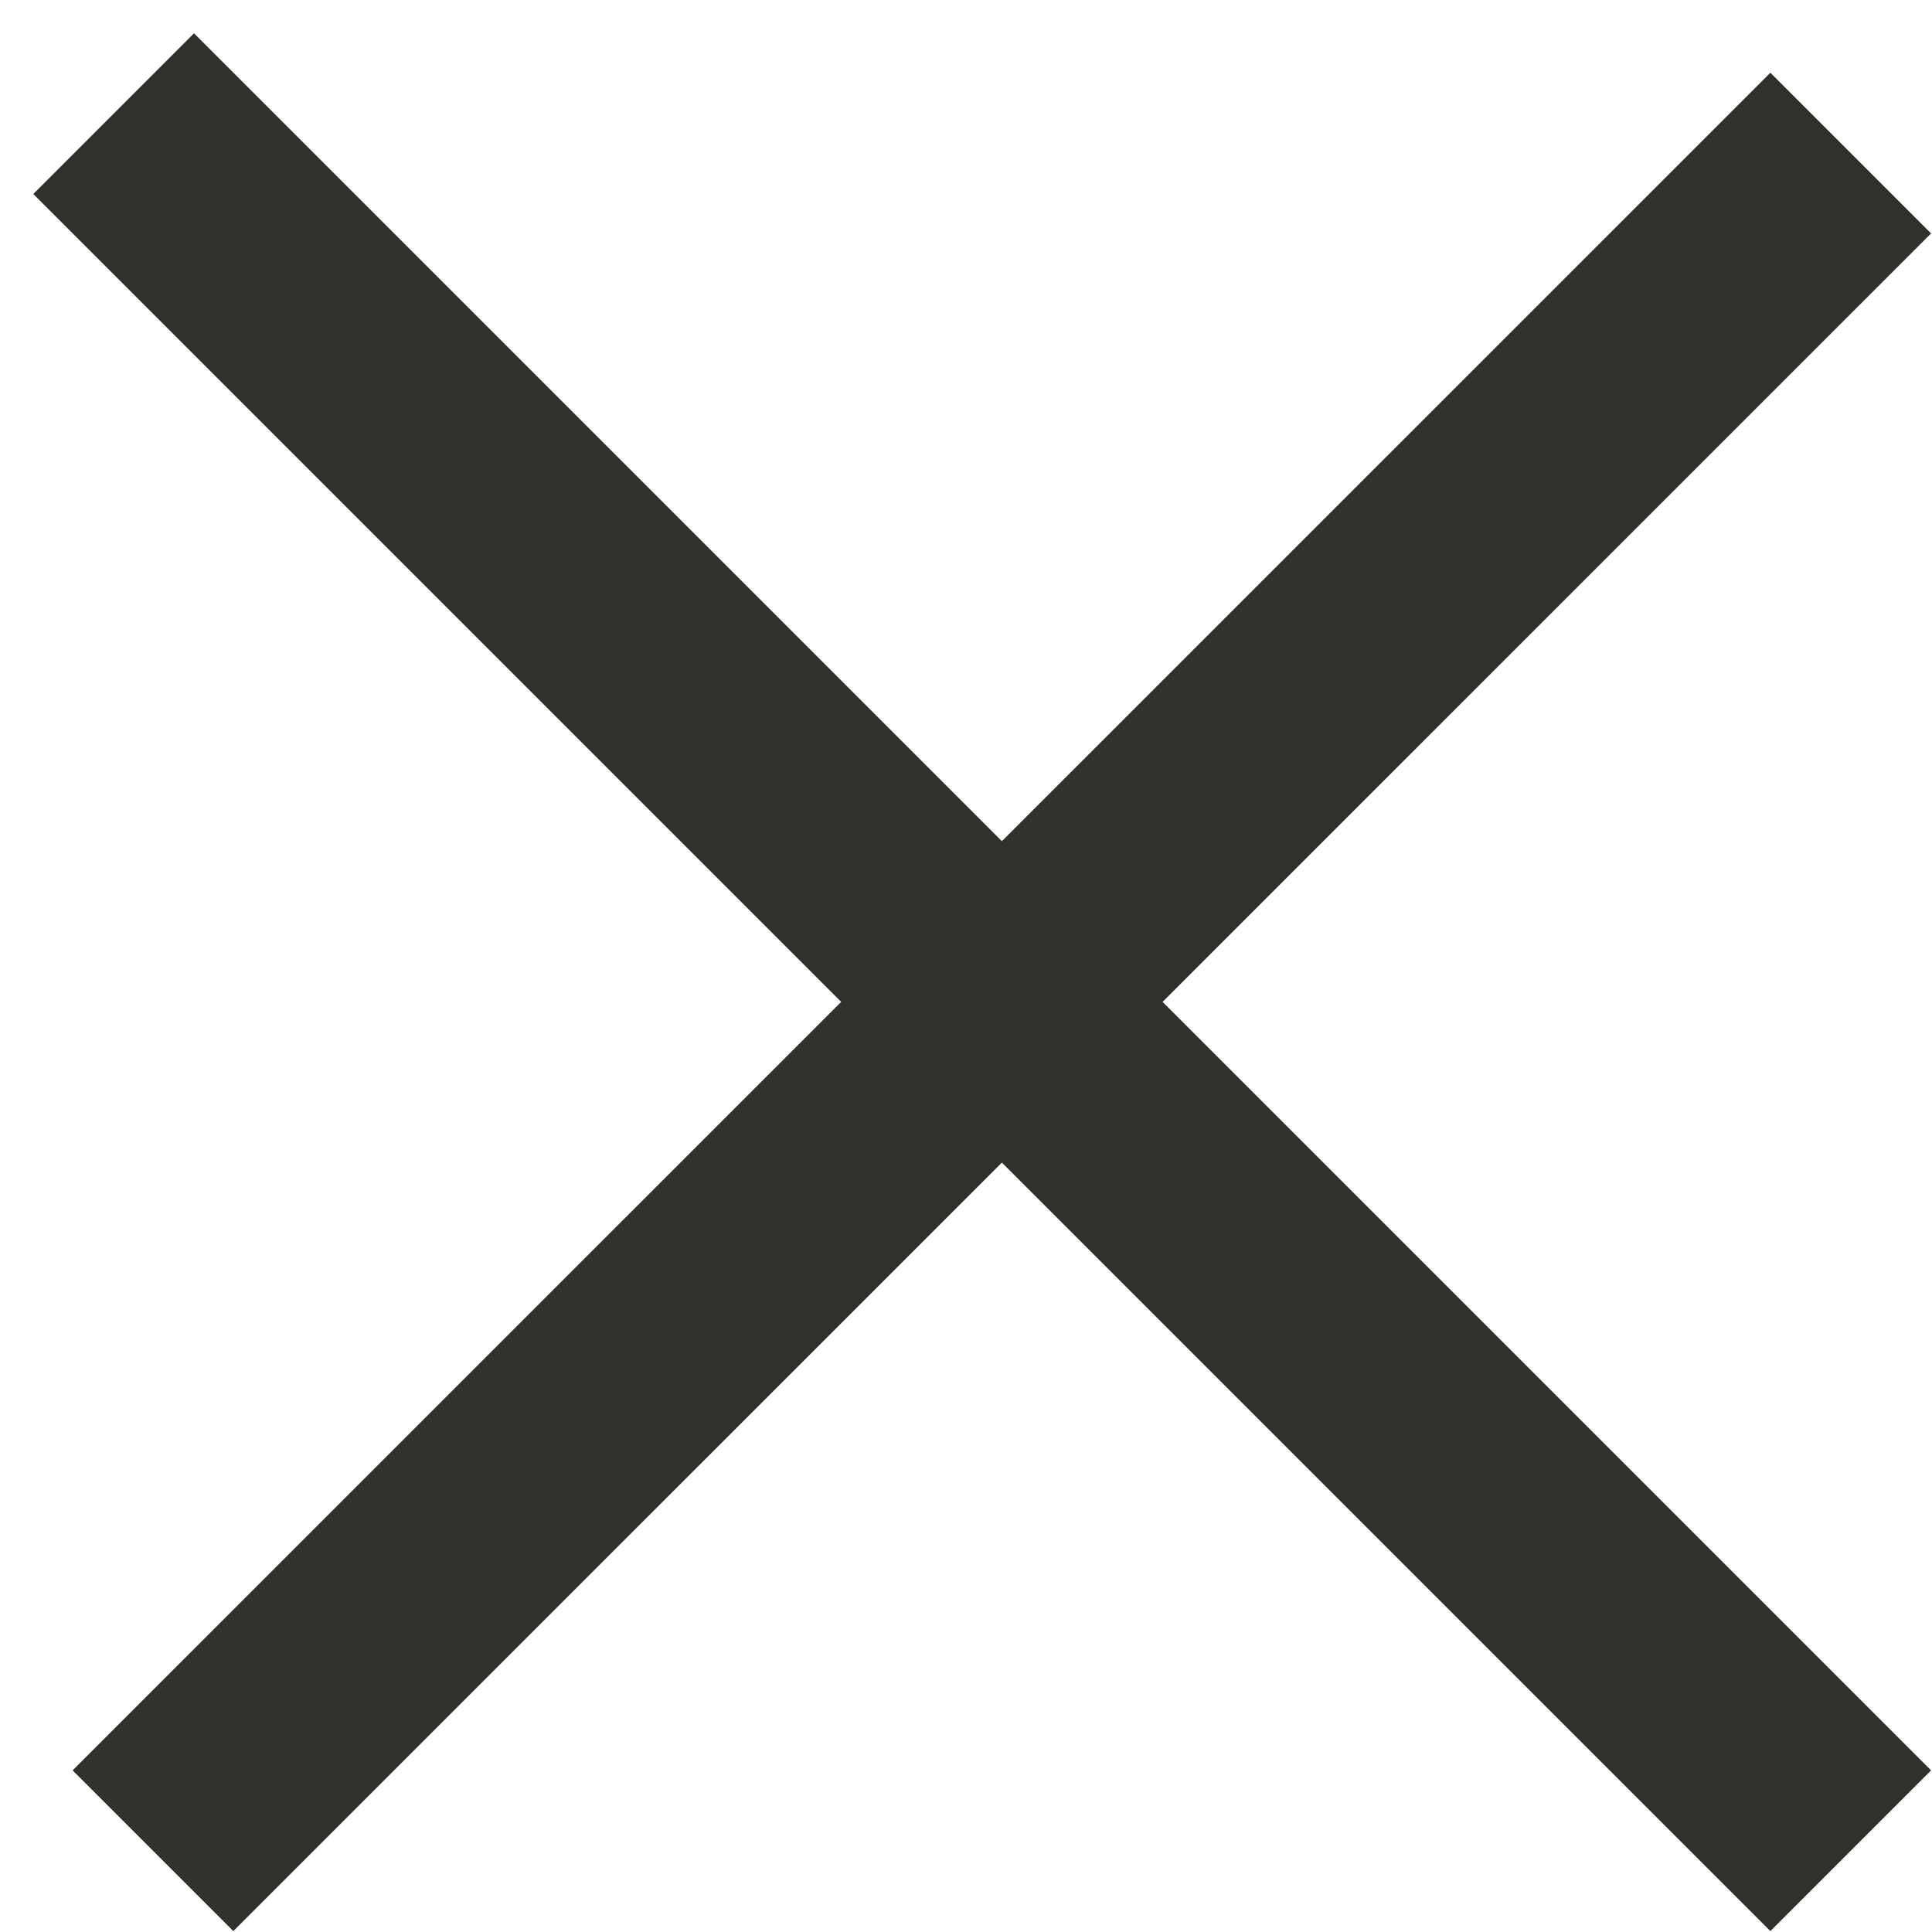 <svg width="17" height="17" viewBox="0 0 17 17" fill="none" xmlns="http://www.w3.org/2000/svg">
<path d="M1.346 16.285L16.285 1.347" stroke="#32302D" stroke-width="2"/>
<path d="M16.285 16.285L1 1" stroke="#32302D" stroke-width="2"/>
</svg>
